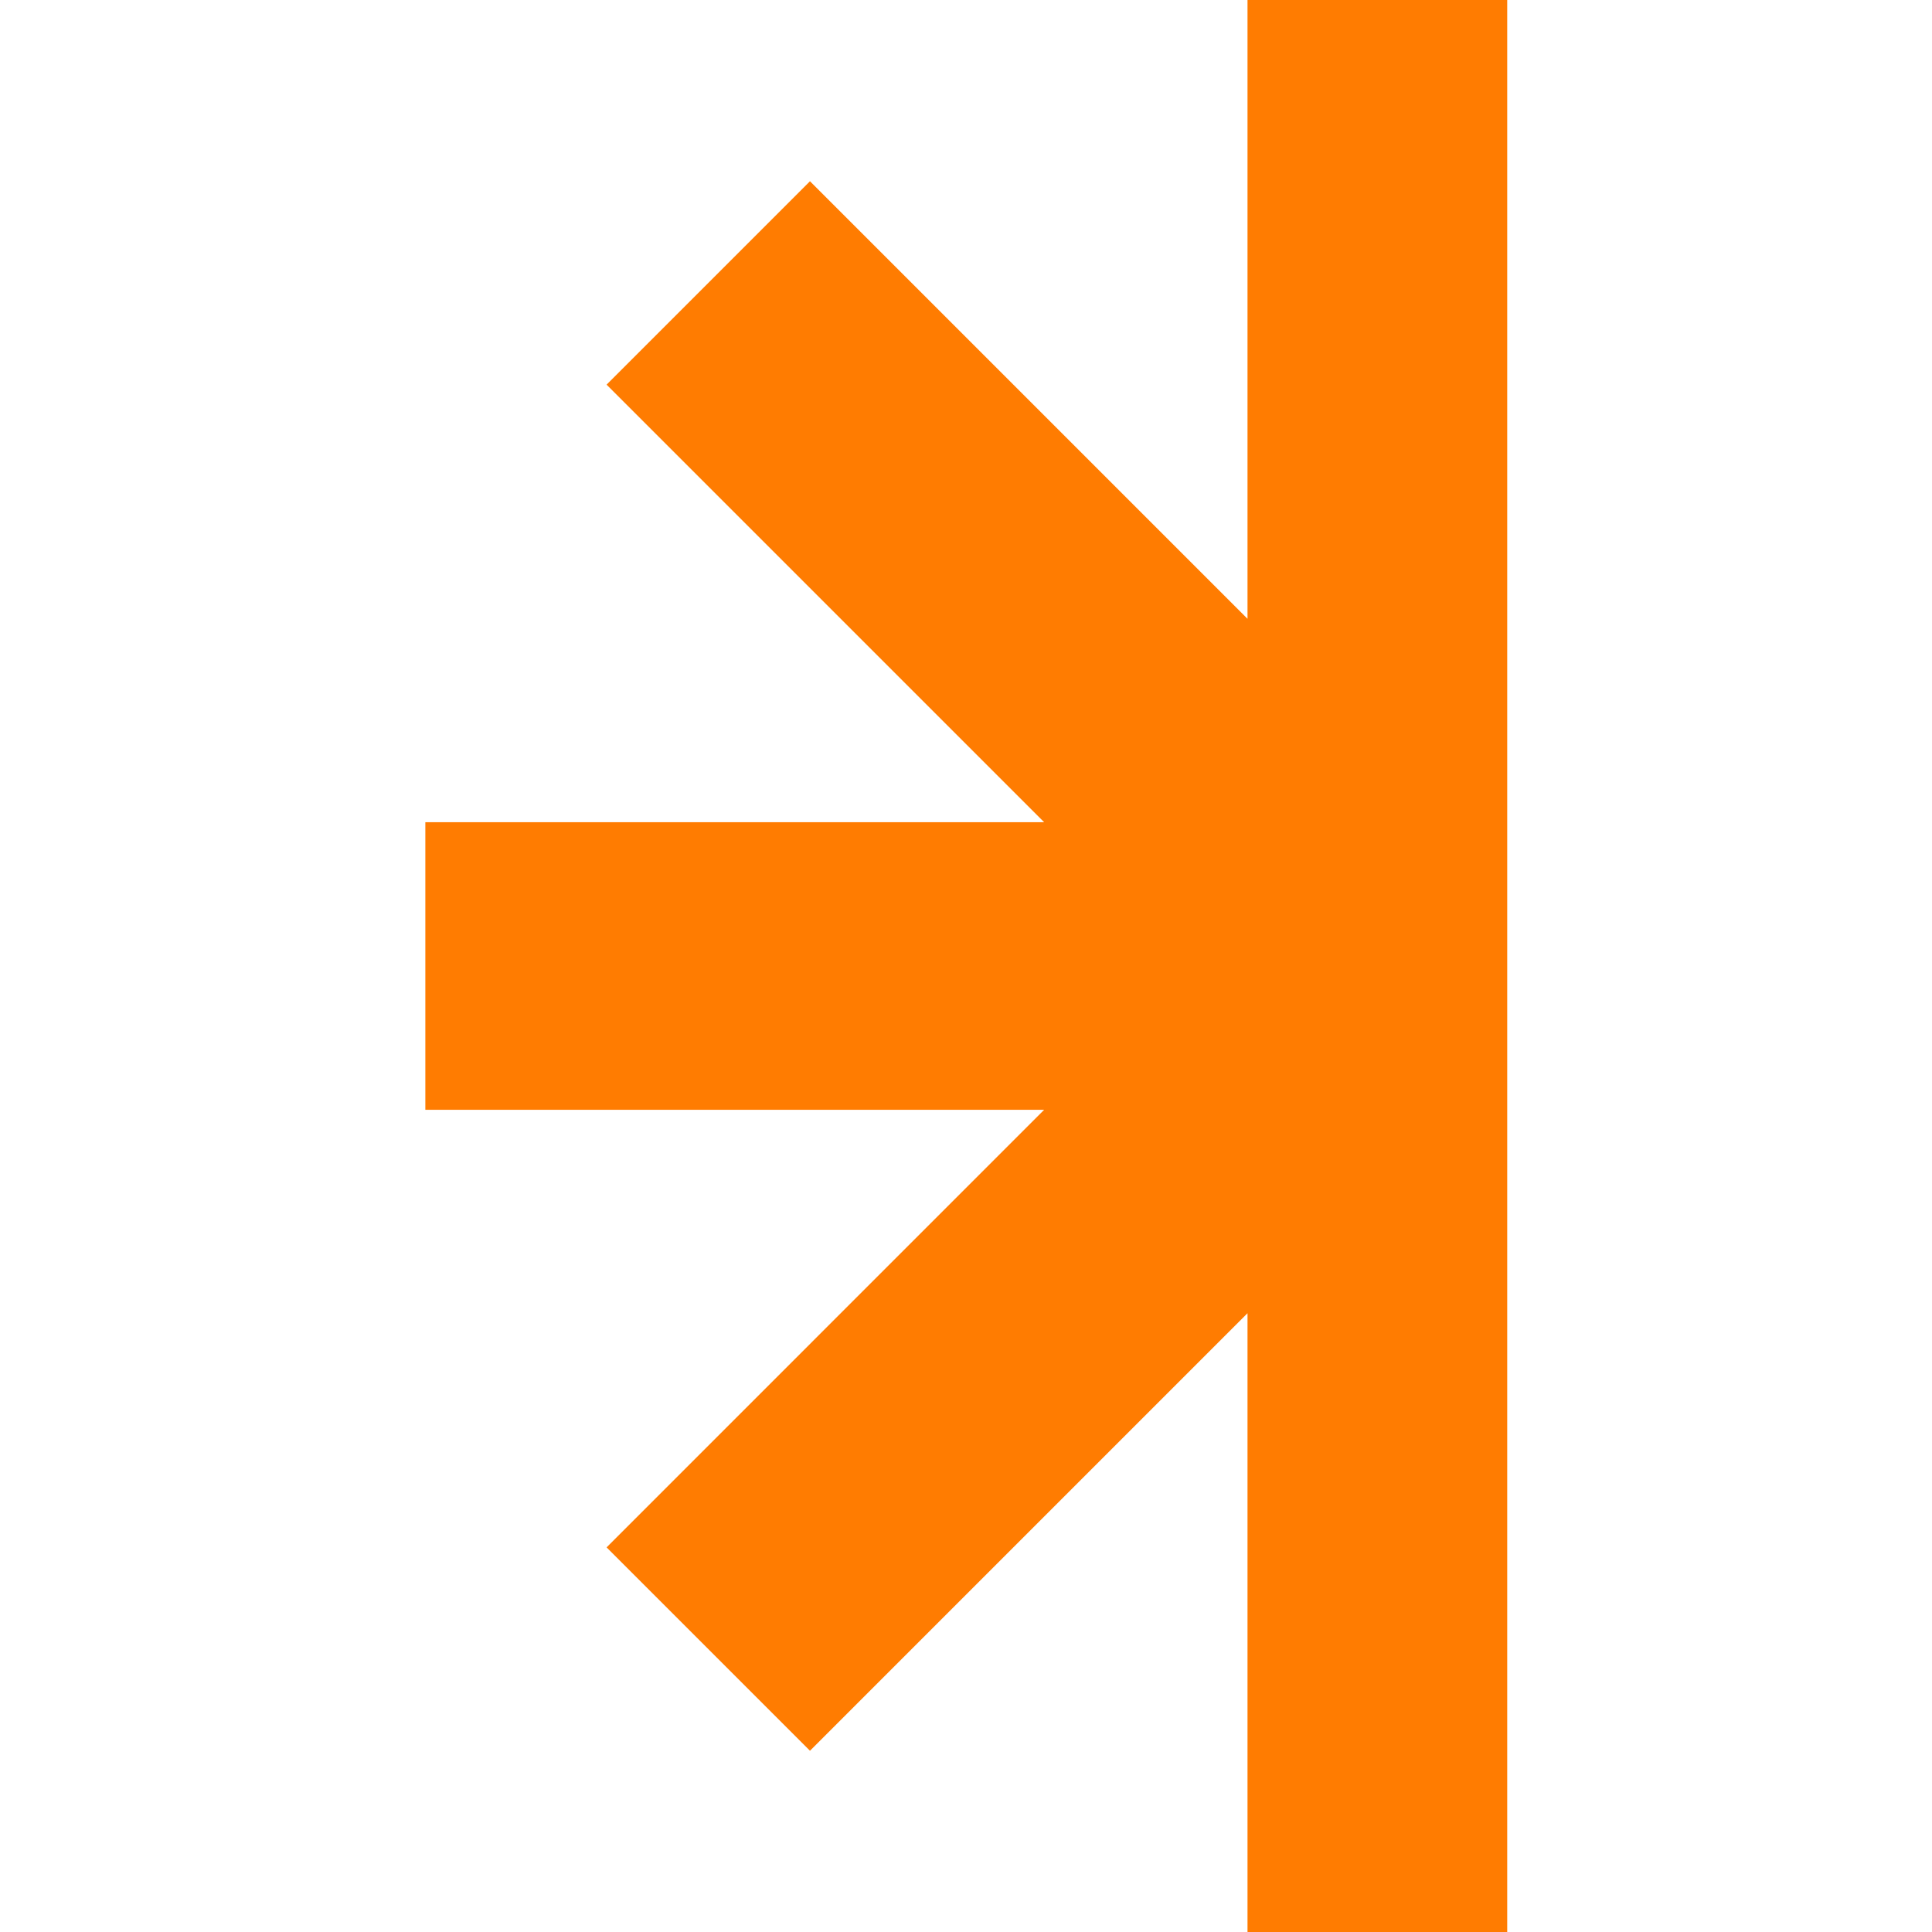 <svg xmlns="http://www.w3.org/2000/svg" xmlns:xlink="http://www.w3.org/1999/xlink" width="500" zoomAndPan="magnify" viewBox="0 0 375 375" height="500" preserveAspectRatio="xMidYMid meet" version="1.0"><defs><clipPath id="82f84ef3e6"><path d="M 82.551 0 L 292.551 0 L 292.551 375 L 82.551 375 Z M 82.551 0 " clip-rule="nonzero"/></clipPath><clipPath id="224a2b277d"><path d="M 217.449 151 L 282.219 151 L 282.219 215.766 L 217.449 215.766 Z M 217.449 151 " clip-rule="nonzero"/></clipPath><clipPath id="a06f2d55e9"><path d="M 249.832 151 C 231.949 151 217.449 165.496 217.449 183.383 C 217.449 201.266 231.949 215.766 249.832 215.766 C 267.719 215.766 282.219 201.266 282.219 183.383 C 282.219 165.496 267.719 151 249.832 151 Z M 249.832 151 " clip-rule="nonzero"/></clipPath><clipPath id="0443340d52"><path d="M 0.449 0 L 65.219 0 L 65.219 64.766 L 0.449 64.766 Z M 0.449 0 " clip-rule="nonzero"/></clipPath><clipPath id="50b51c9bbf"><path d="M 32.832 0 C 14.949 0 0.449 14.496 0.449 32.383 C 0.449 50.266 14.949 64.766 32.832 64.766 C 50.719 64.766 65.219 50.266 65.219 32.383 C 65.219 14.496 50.719 0 32.832 0 Z M 32.832 0 " clip-rule="nonzero"/></clipPath><clipPath id="61256de623"><rect x="0" width="66" y="0" height="65"/></clipPath></defs><g clip-path="url(#82f84ef3e6)"><path fill="#ff7c01" d="M 457.555 159.586 L 337.445 159.586 L 422.375 74.66 L 382.898 35.18 L 297.969 120.109 L 297.969 0.004 L 242.141 0.004 L 242.141 120.109 L 157.215 35.18 L 117.738 74.66 L 202.664 159.586 L 82.559 159.586 L 82.559 215.414 L 202.664 215.414 L 117.738 300.344 L 157.215 339.82 L 242.141 254.891 L 242.141 375 L 297.969 375 L 297.969 254.891 L 382.898 339.82 L 422.375 300.344 L 337.445 215.414 L 457.555 215.414 Z M 457.555 159.586 " fill-opacity="1" fill-rule="nonzero"/></g><g clip-path="url(#224a2b277d)"><g clip-path="url(#a06f2d55e9)"><g transform="matrix(1, 0, 0, 1, 217, 151)"><g clip-path="url(#61256de623)"><g clip-path="url(#0443340d52)"><g clip-path="url(#50b51c9bbf)"><path fill="#ff7c01" d="M 0.449 0 L 65.219 0 L 65.219 64.766 L 0.449 64.766 Z M 0.449 0 " fill-opacity="1" fill-rule="nonzero"/></g></g></g></g></g></g></svg>